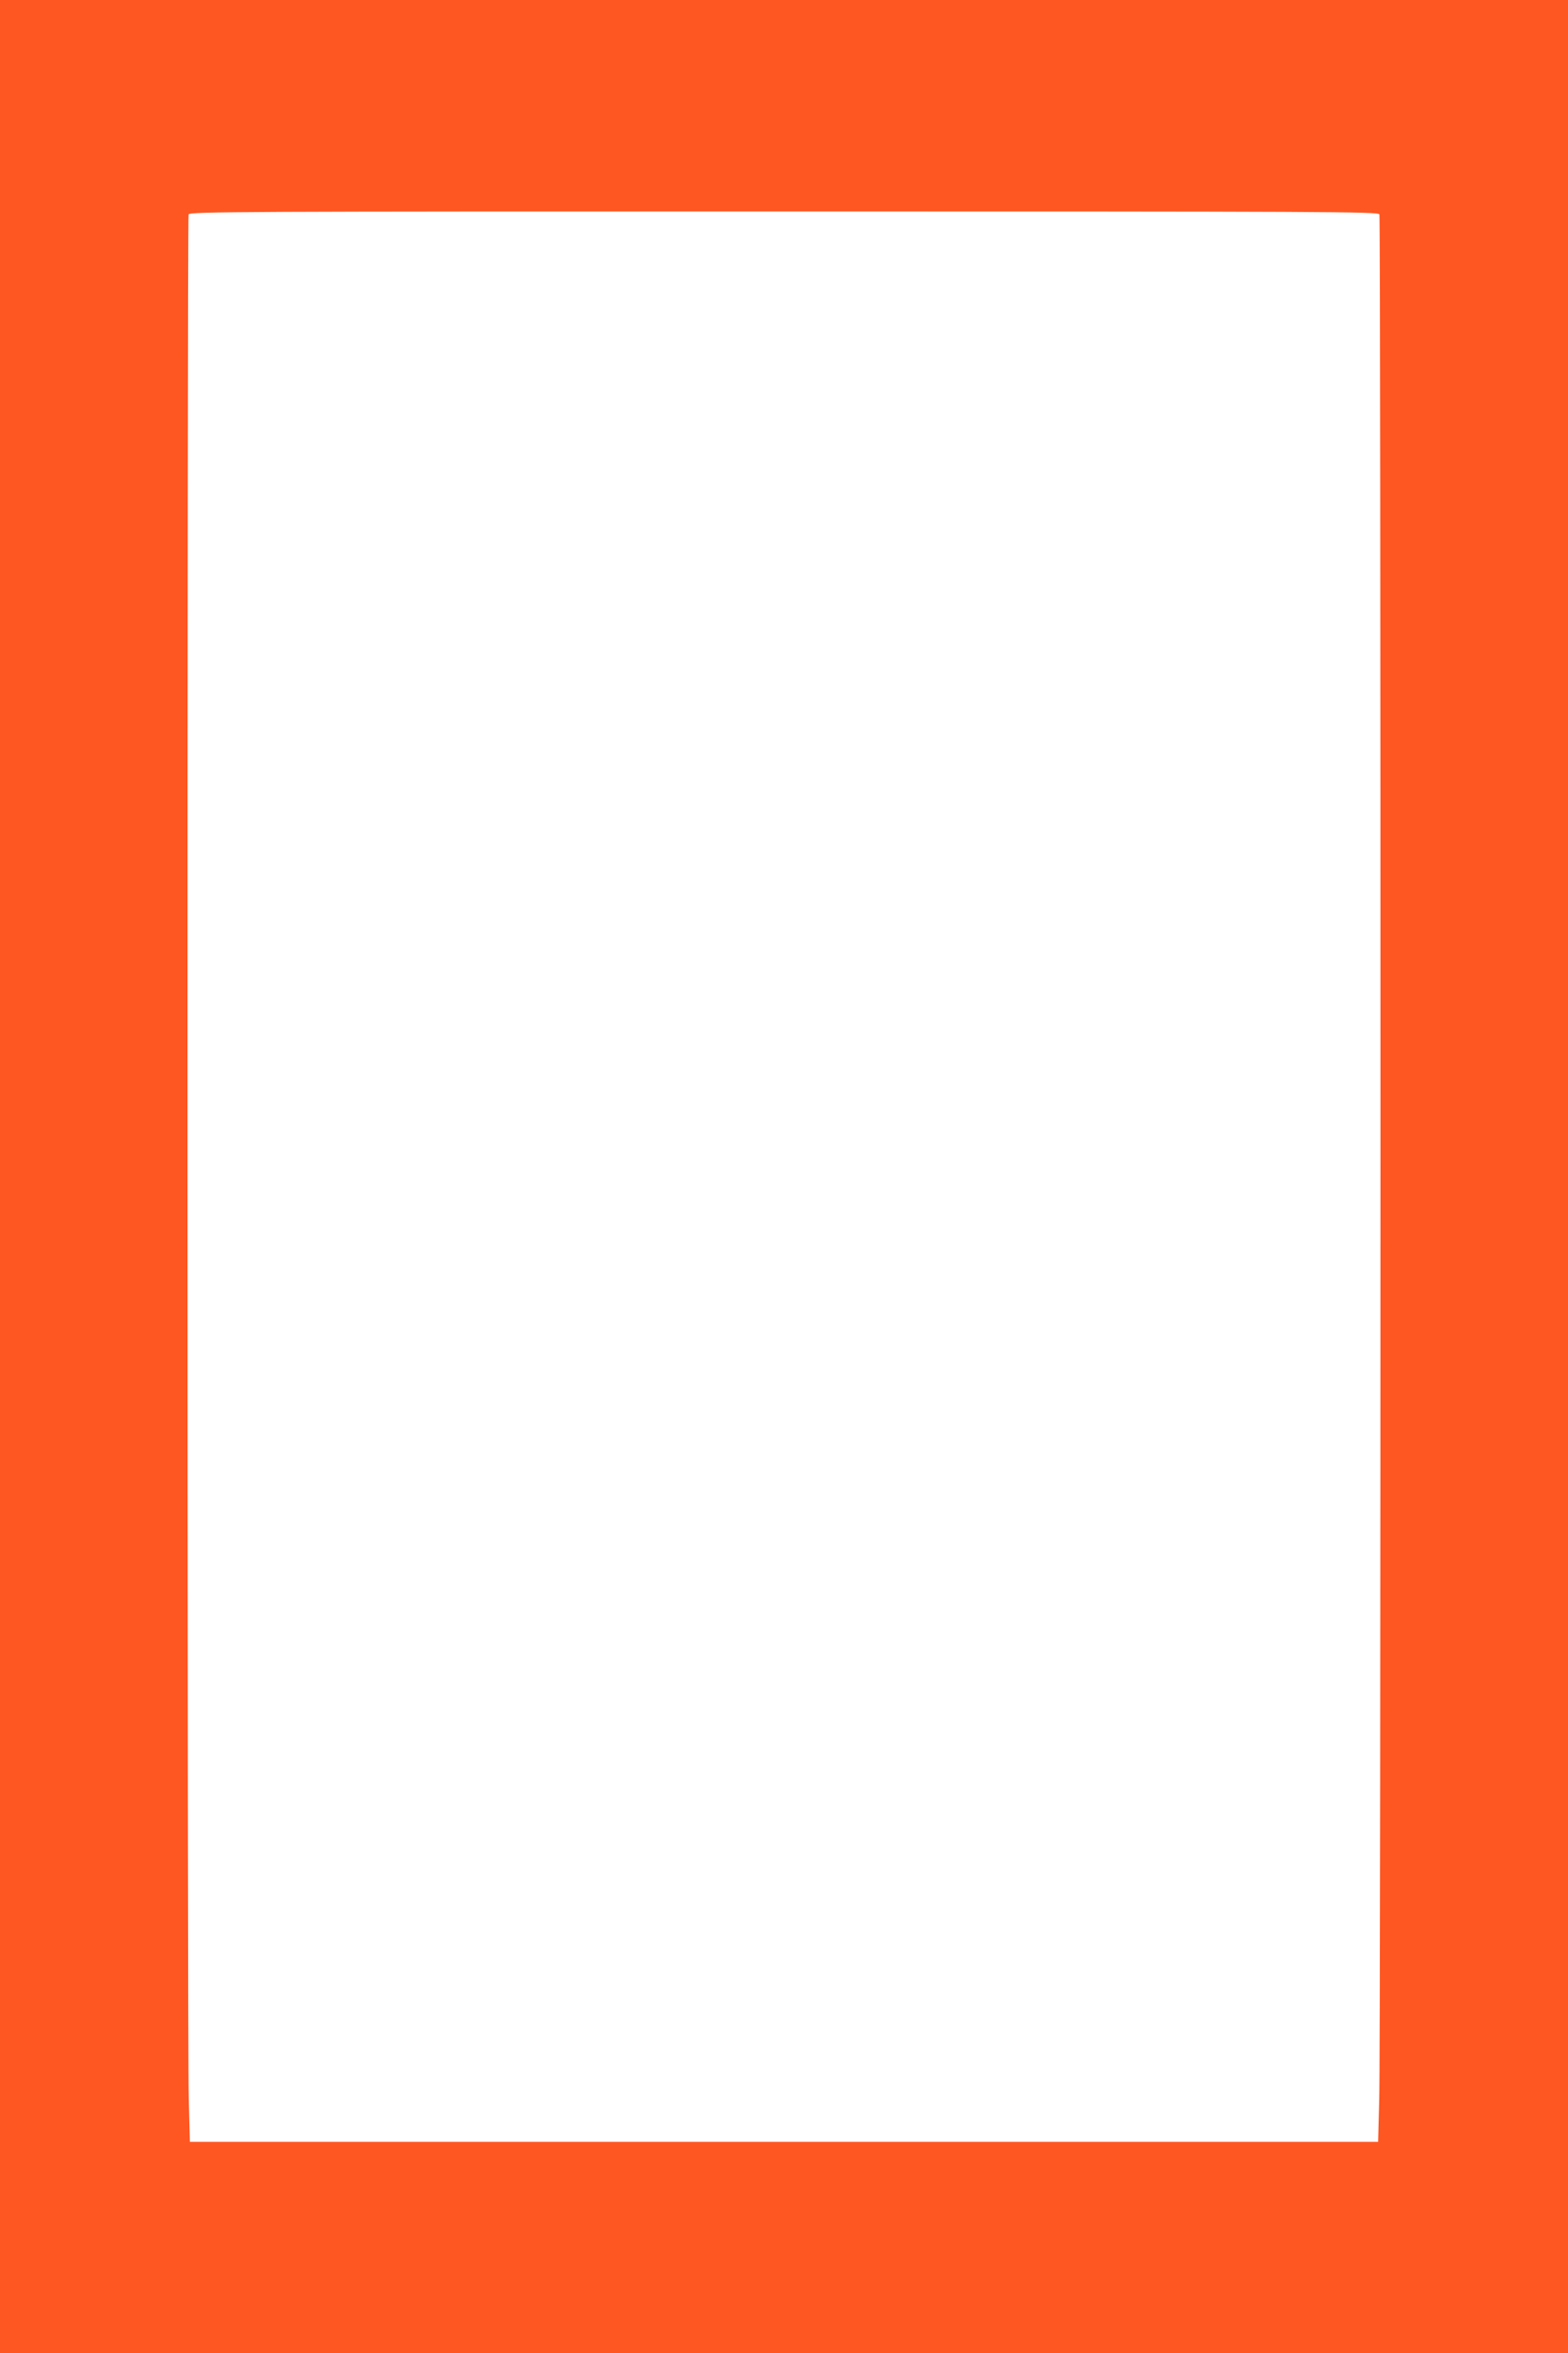 <?xml version="1.0" standalone="no"?>
<!DOCTYPE svg PUBLIC "-//W3C//DTD SVG 20010904//EN"
 "http://www.w3.org/TR/2001/REC-SVG-20010904/DTD/svg10.dtd">
<svg version="1.0" xmlns="http://www.w3.org/2000/svg"
 width="853pt" height="1280pt" viewBox="0 0 853 1280"
 preserveAspectRatio="xMidYMid meet">
<g transform="translate(0,1280) scale(0.1,-0.1)"
fill="#ff5722" stroke="none">
<path d="M0 6400 l0 -6400 4265 0 4265 0 0 6400 0 6400 -4265 0 -4265 0 0
-6400z m7504 5234 c8 -21 8 -9959 -1 -10252 l-6 -232 -3232 0 -3232 0 -6 232
c-9 293 -9 10231 -1 10252 6 15 300 16 3239 16 2939 0 3233 -1 3239 -16z"/>
</g>
</svg>

